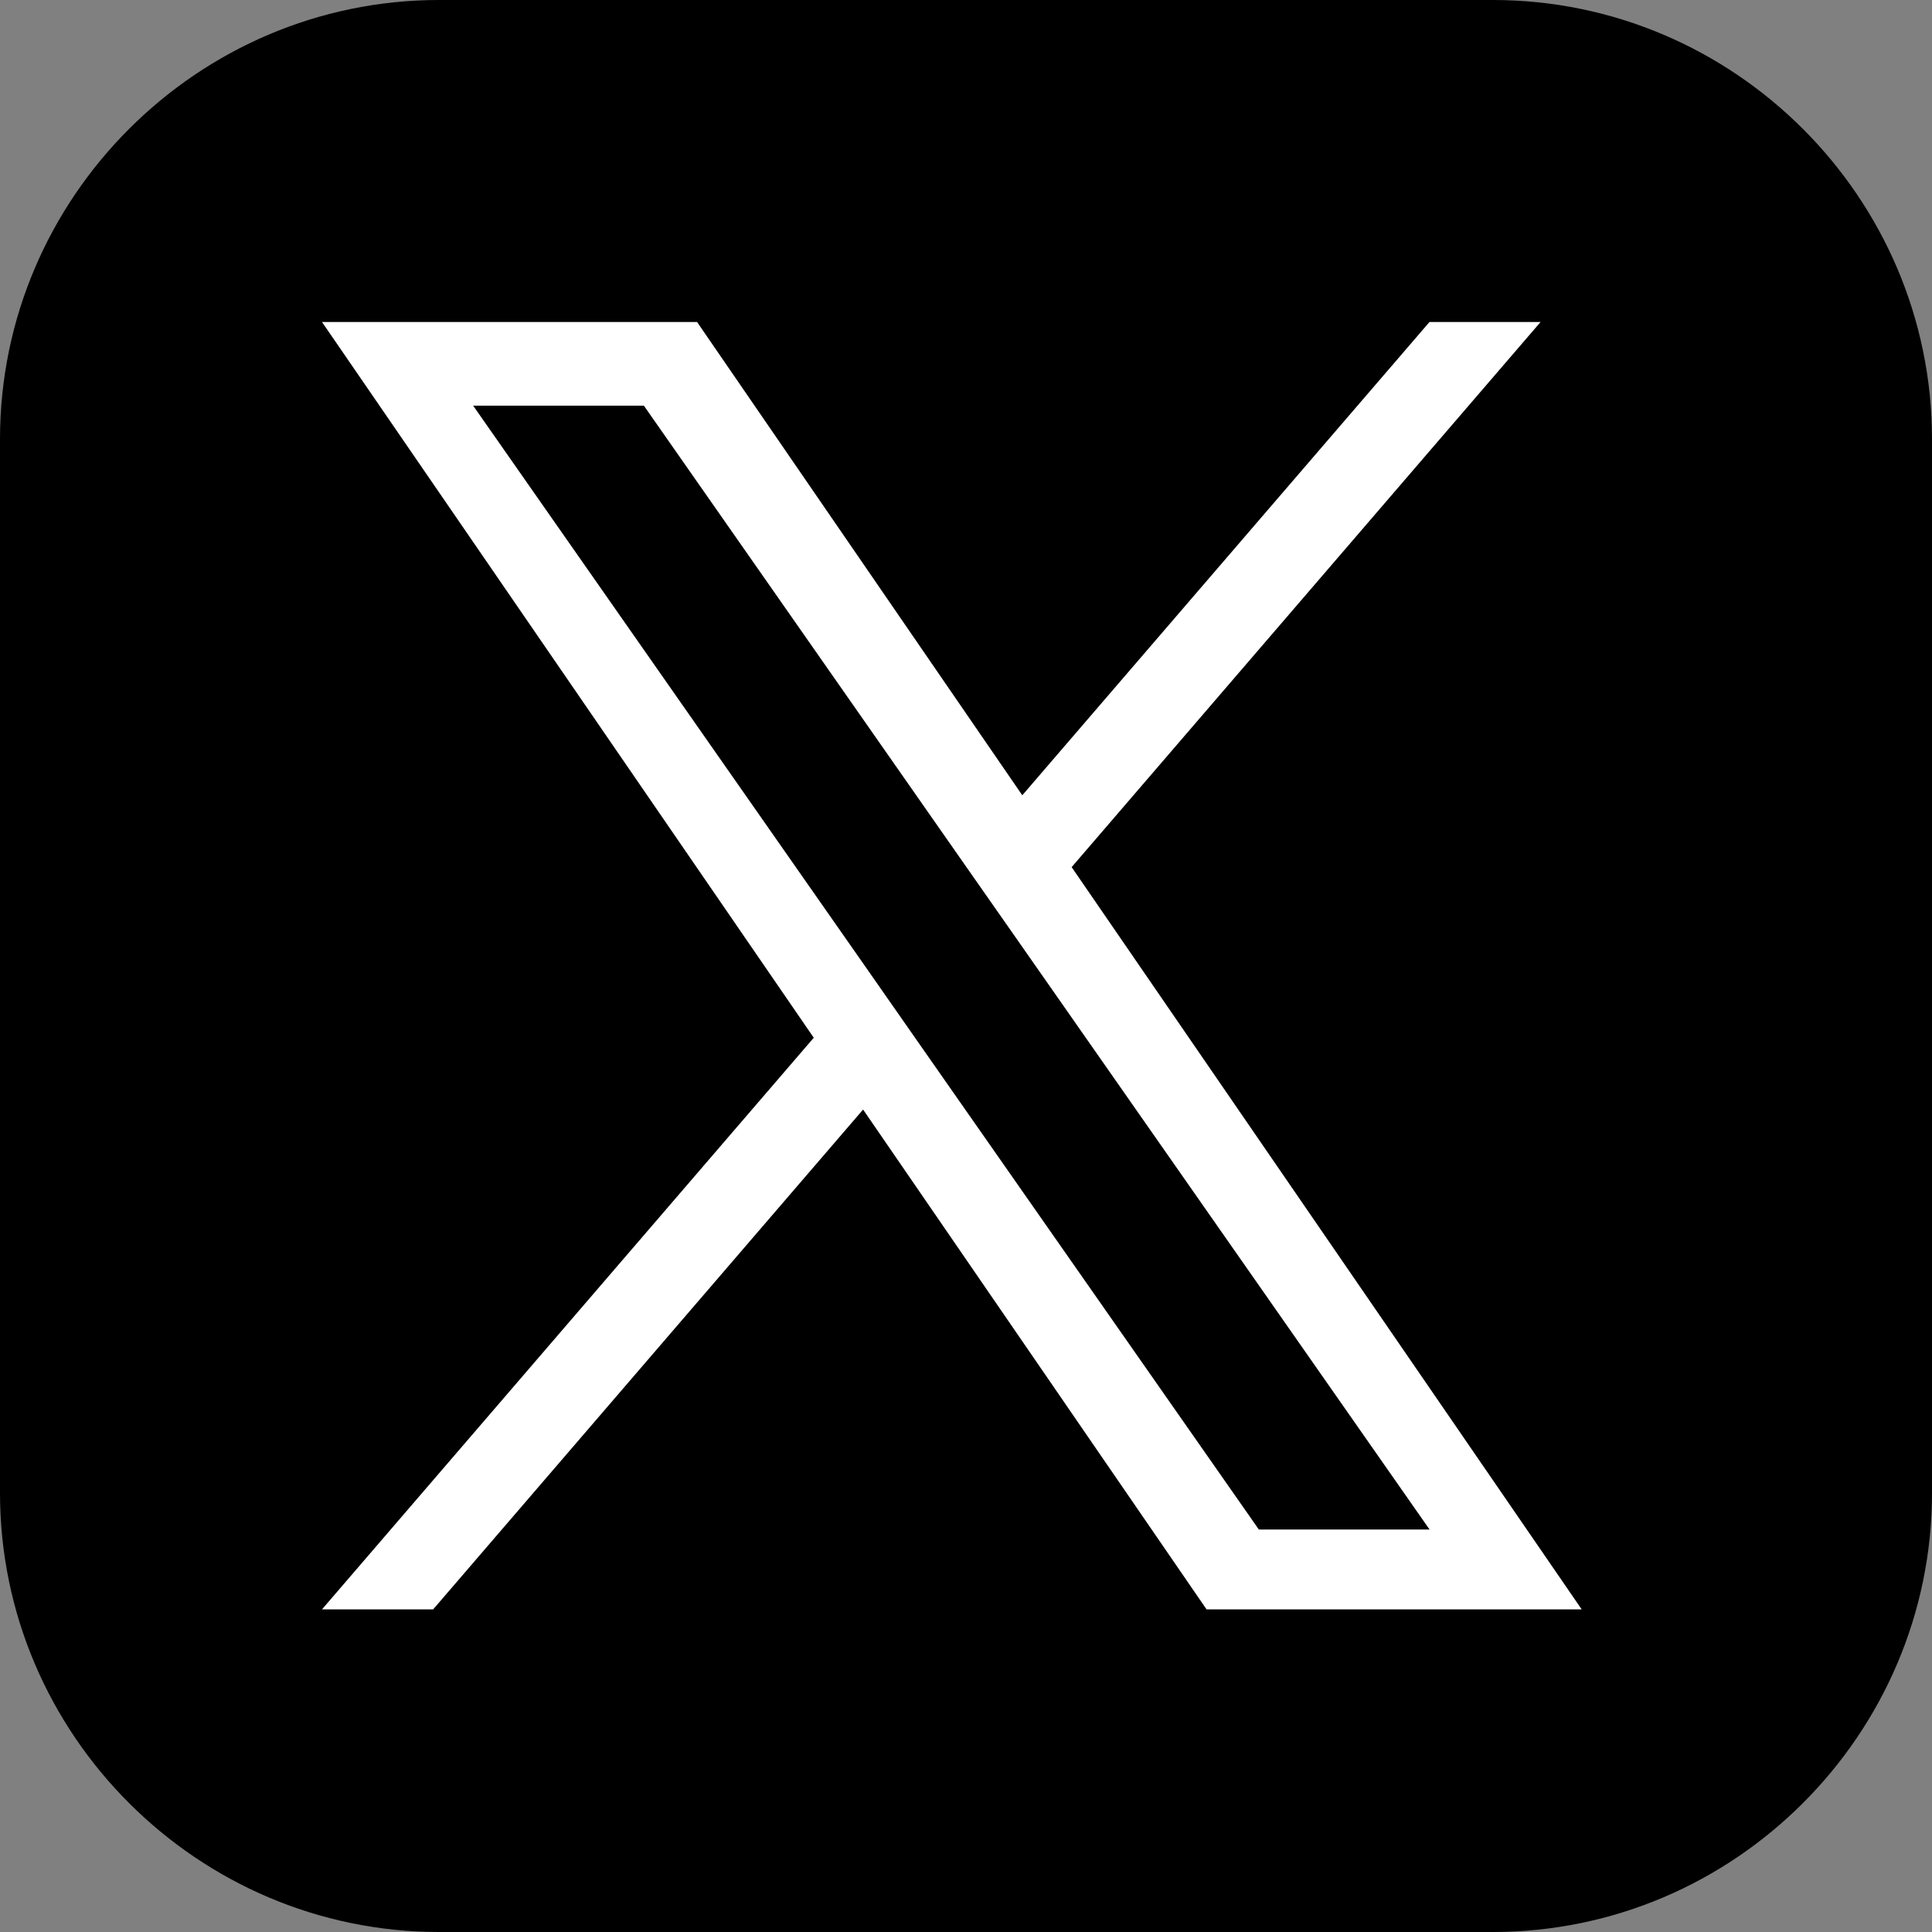 <svg width="30" height="30" viewBox="0 0 30 30" fill="none" xmlns="http://www.w3.org/2000/svg">
<rect x="0" y="0" width="30" height="30" fill="#808080" stroke="none"/>
<path d="M30 23.182C30 25.057 29.233 26.762 27.997 27.997C26.762 29.233 25.057 30 23.182 30H6.818C4.943 30 3.238 29.233 2.003 27.997C0.767 26.762 0 25.057 0 23.182V6.818C0 4.943 0.767 3.238 2.003 2.003C3.238 0.767 4.943 0 6.818 0H23.182C25.057 0 26.762 0.767 27.997 2.003C29.233 3.238 30 4.943 30 6.818V23.182Z" fill="black"/>
<path d="M16.641 13.464L23.922 5H22.197L15.874 12.349L10.824 5H5L12.636 16.114L5 24.99H6.726L13.402 17.229L18.735 24.99H24.56L16.64 13.464H16.641ZM14.277 16.212L13.504 15.105L7.347 6.299H9.998L14.966 13.406L15.74 14.512L22.198 23.75H19.547L14.277 16.212V16.212Z" fill="white"/>
</svg>

